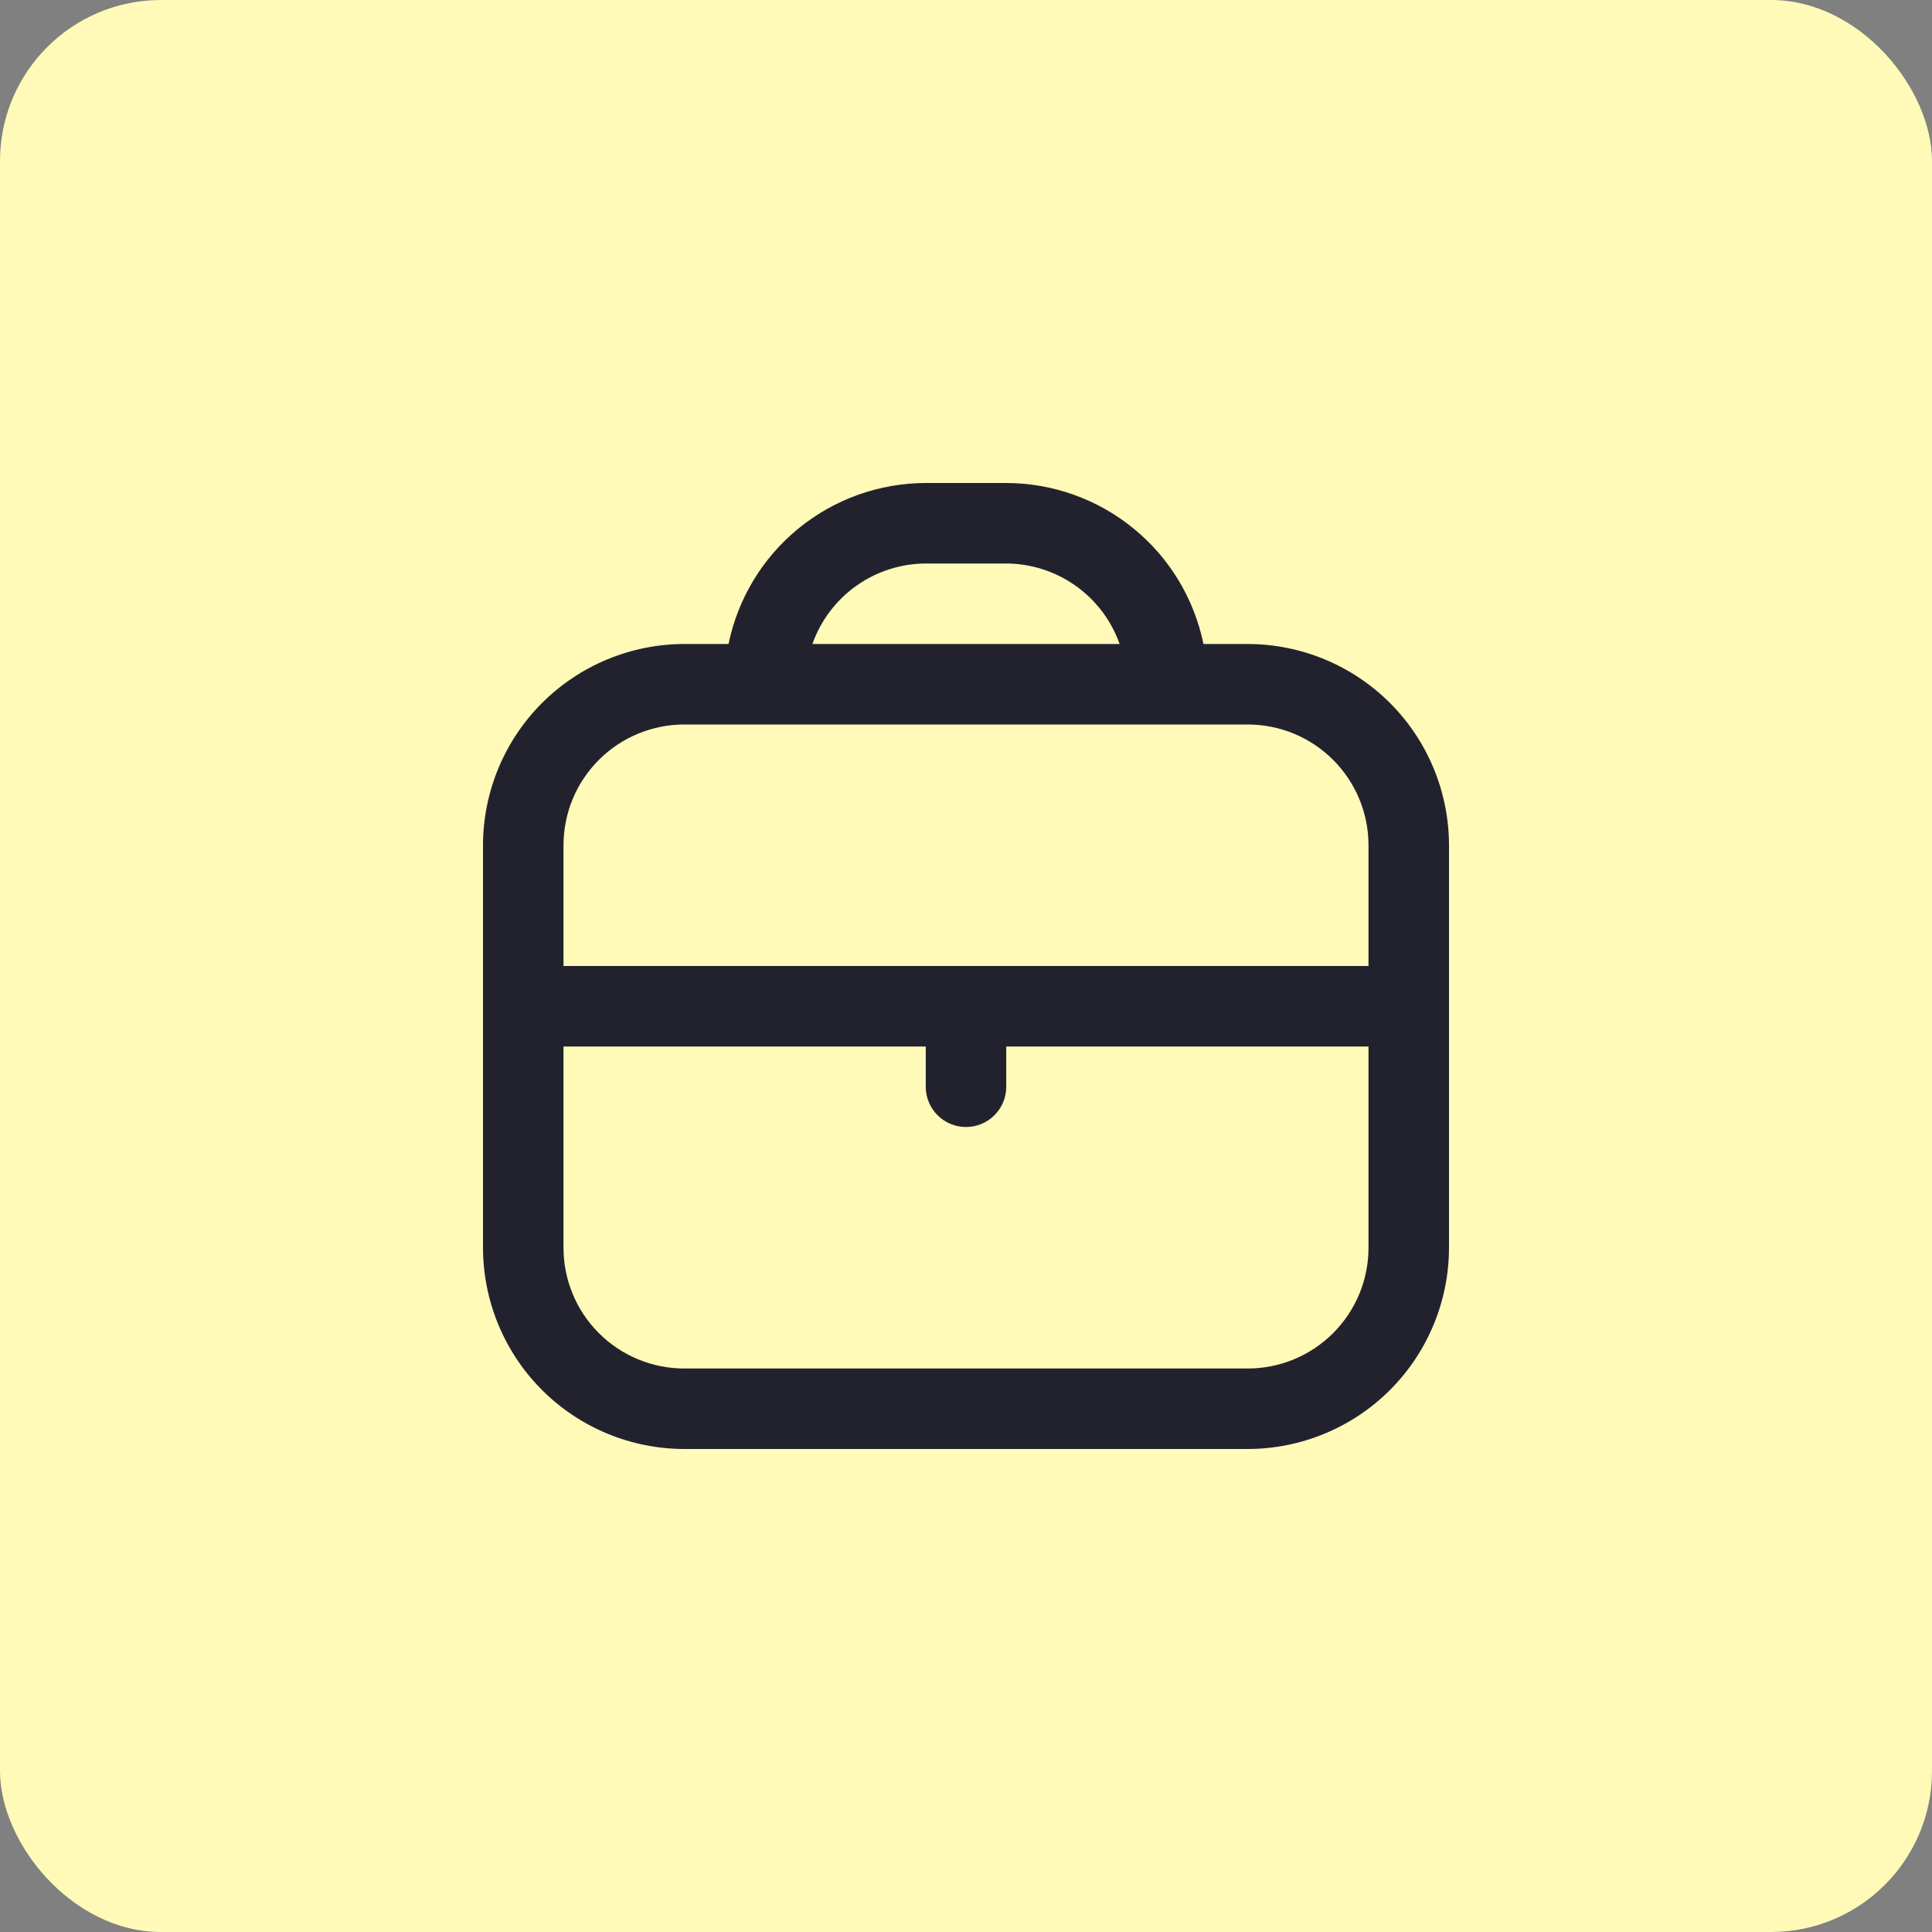 <svg width="48" height="48" viewBox="0 0 48 48" fill="none" xmlns="http://www.w3.org/2000/svg">
<rect x="0" y="0" width="48" height="48" fill="#808080" stroke="none"/>
<rect width="48" height="48" rx="4" fill="#FFFAB7"/>
<path d="M31 16H29.9C29.668 14.871 29.054 13.857 28.161 13.129C27.269 12.4 26.152 12.002 25 12L23 12C21.848 12.002 20.731 12.4 19.839 13.129C18.946 13.857 18.332 14.871 18.1 16H17C15.674 16.002 14.404 16.529 13.466 17.466C12.529 18.404 12.002 19.674 12 21V31C12.002 32.326 12.529 33.596 13.466 34.534C14.404 35.471 15.674 35.998 17 36H31C32.326 35.998 33.596 35.471 34.534 34.534C35.471 33.596 35.998 32.326 36 31V21C35.998 19.674 35.471 18.404 34.534 17.466C33.596 16.529 32.326 16.002 31 16ZM23 14H25C25.618 14.003 26.221 14.196 26.725 14.554C27.229 14.912 27.61 15.417 27.816 16H20.184C20.39 15.417 20.771 14.912 21.275 14.554C21.779 14.196 22.382 14.003 23 14ZM17 18H31C31.796 18 32.559 18.316 33.121 18.879C33.684 19.441 34 20.204 34 21V24H14V21C14 20.204 14.316 19.441 14.879 18.879C15.441 18.316 16.204 18 17 18ZM31 34H17C16.204 34 15.441 33.684 14.879 33.121C14.316 32.559 14 31.796 14 31V26H23V27C23 27.265 23.105 27.52 23.293 27.707C23.48 27.895 23.735 28 24 28C24.265 28 24.52 27.895 24.707 27.707C24.895 27.52 25 27.265 25 27V26H34V31C34 31.796 33.684 32.559 33.121 33.121C32.559 33.684 31.796 34 31 34Z" fill="#22222F"/>
</svg>
